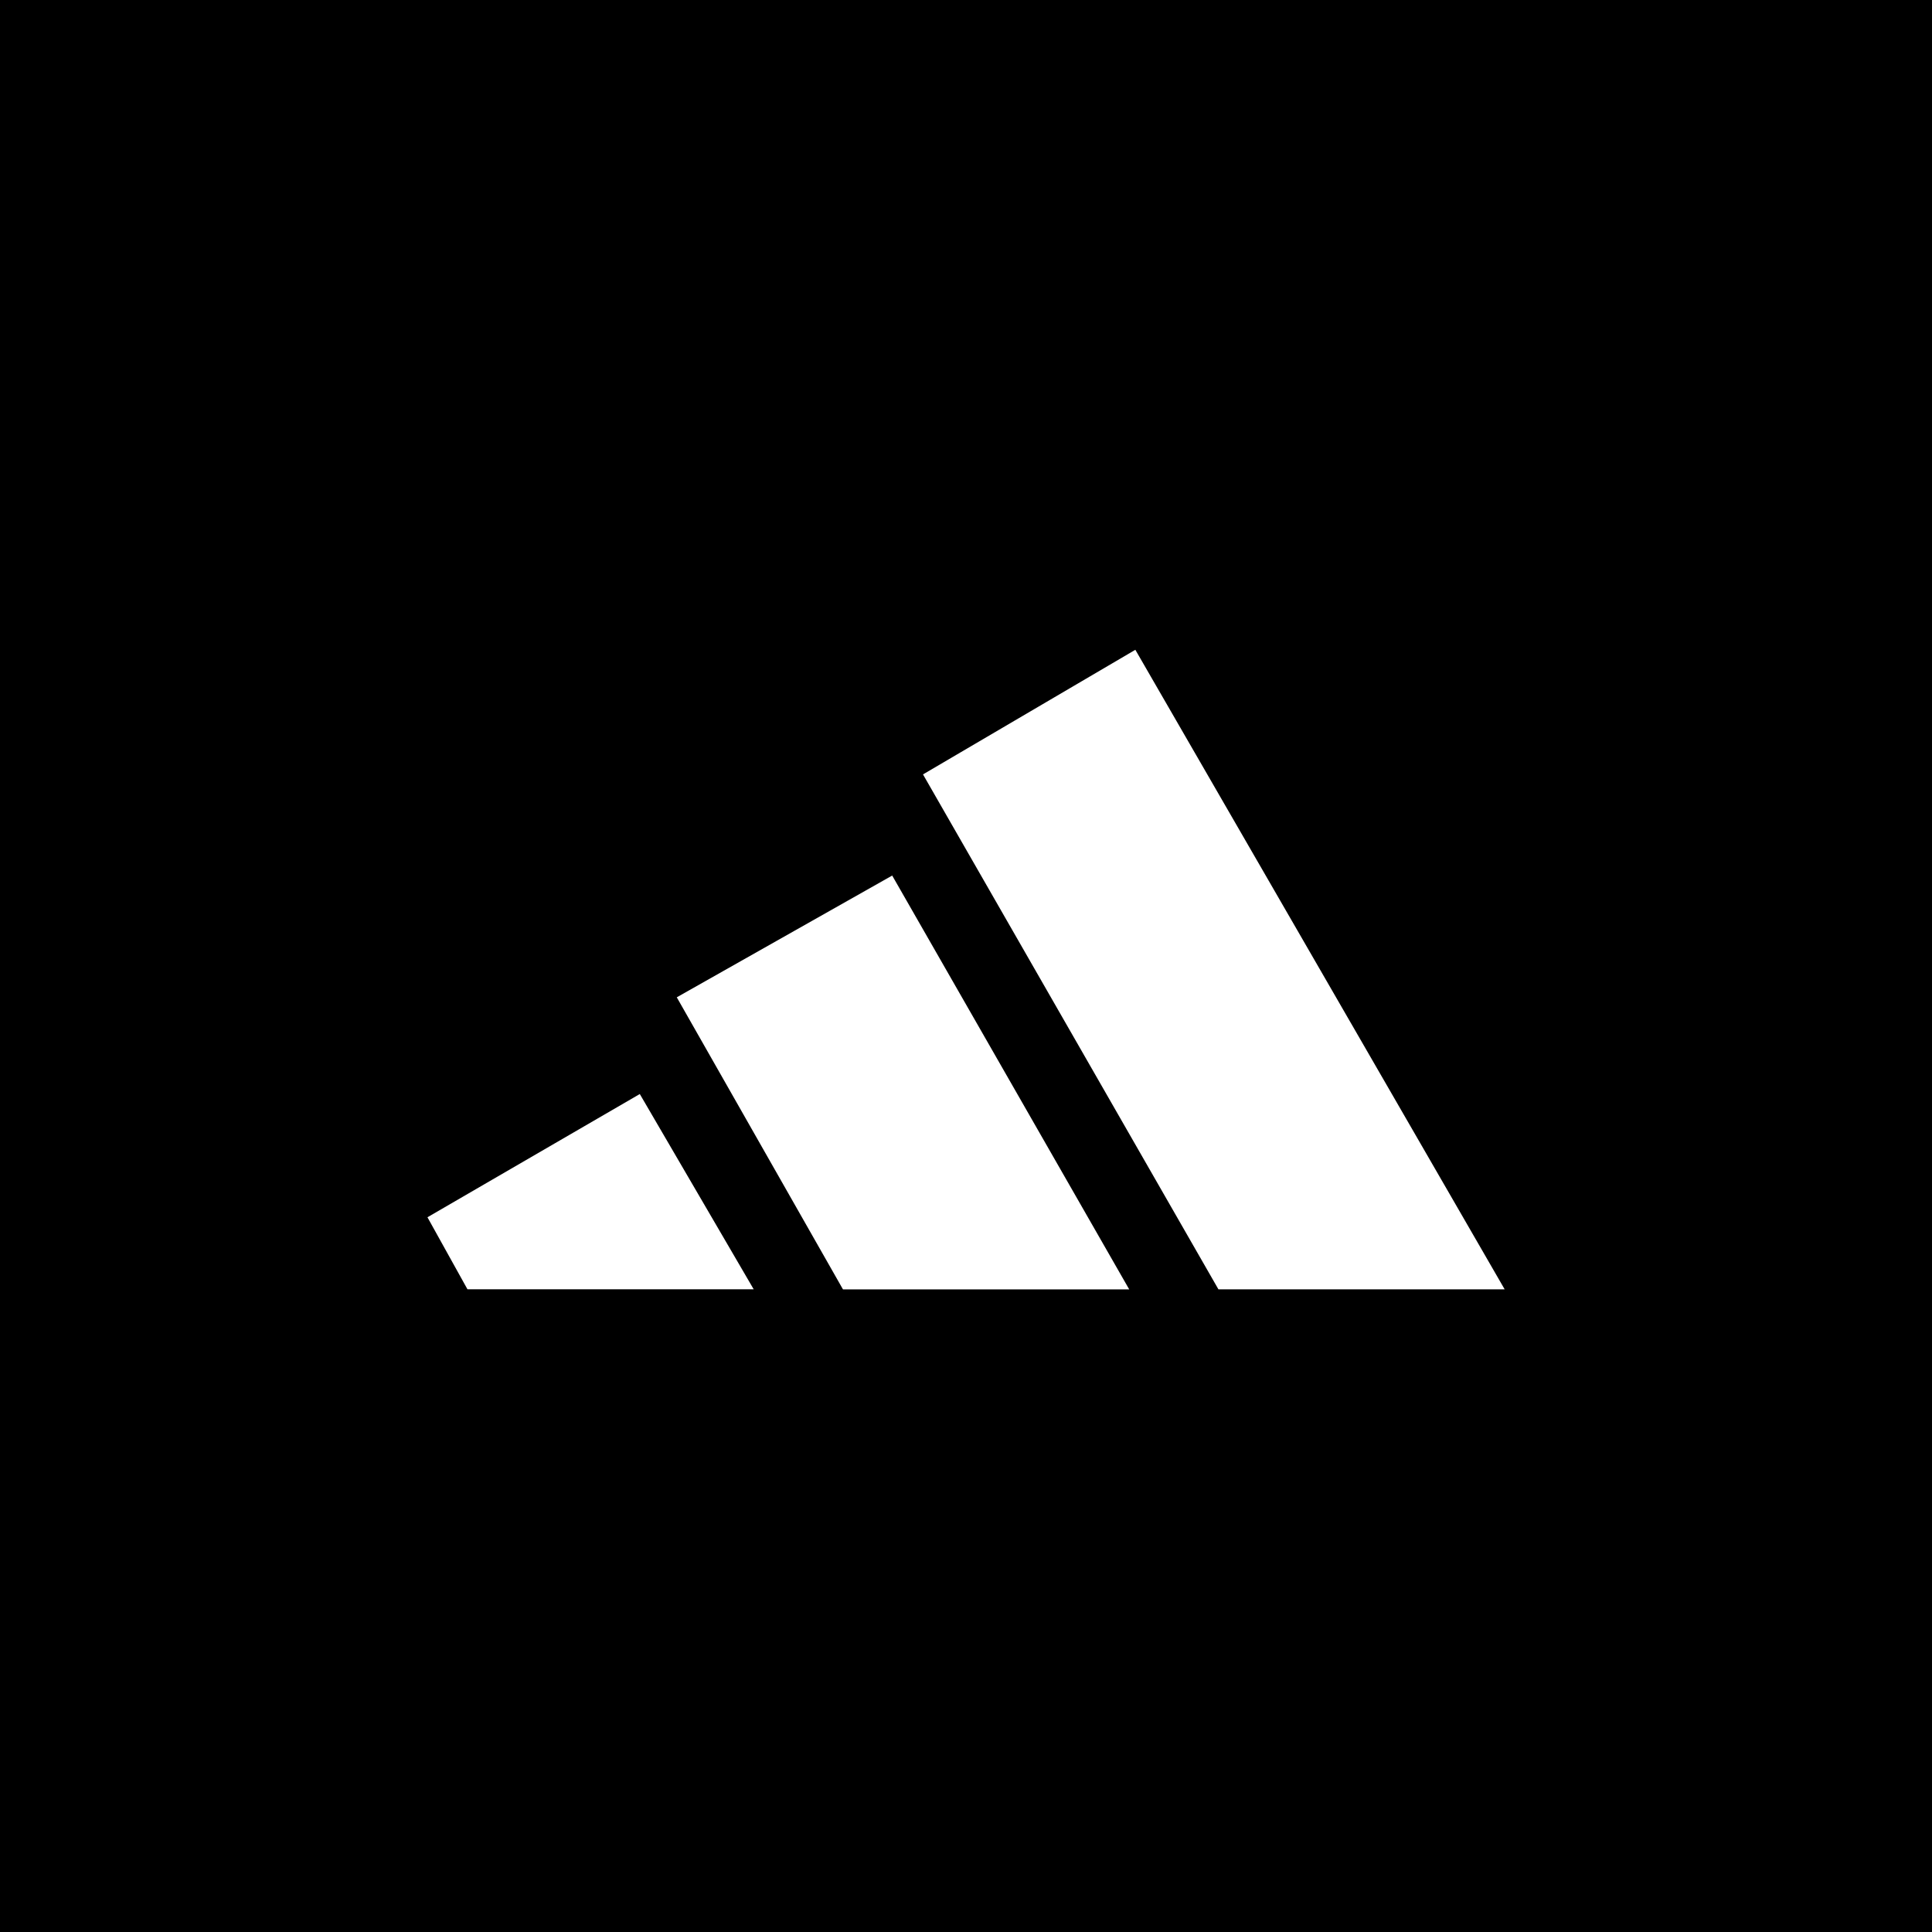<?xml version="1.0" encoding="UTF-8"?>
<svg width="256px" height="256px" viewBox="0 0 256 256" version="1.1" xmlns="http://www.w3.org/2000/svg" xmlns:xlink="http://www.w3.org/1999/xlink">
    <!-- Generator: Sketch 51.1 (57501) - http://www.bohemiancoding.com/sketch -->
    <title>AdidasLarge</title>
    <desc>Created with Sketch.</desc>
    <defs></defs>
    <g id="AdidasLarge" stroke="none" stroke-width="1" fill="none" fill-rule="evenodd">
        <rect fill="#000000" x="0" y="0" width="256" height="256"></rect>
        <g id="Adidas_Logo" transform="translate(128, 128.5) scale(1, -1) translate(-128, -128.5) translate(56, 86)" fill="#FFFFFF" fill-rule="nonzero">
            <polyline id="Shape" points="0.64 9.706 28.777 26.035 43.87 0.16 5.942 0.16"></polyline>
            <polyline id="Shape" points="105.45 0.153 66.302 68.387 94.439 84.899 143.378 0.153"></polyline>
            <polyline id="Shape" points="33.676 38.851 62.22 54.985 93.626 0.151 55.698 0.151"></polyline>
        </g>
    </g>
</svg>